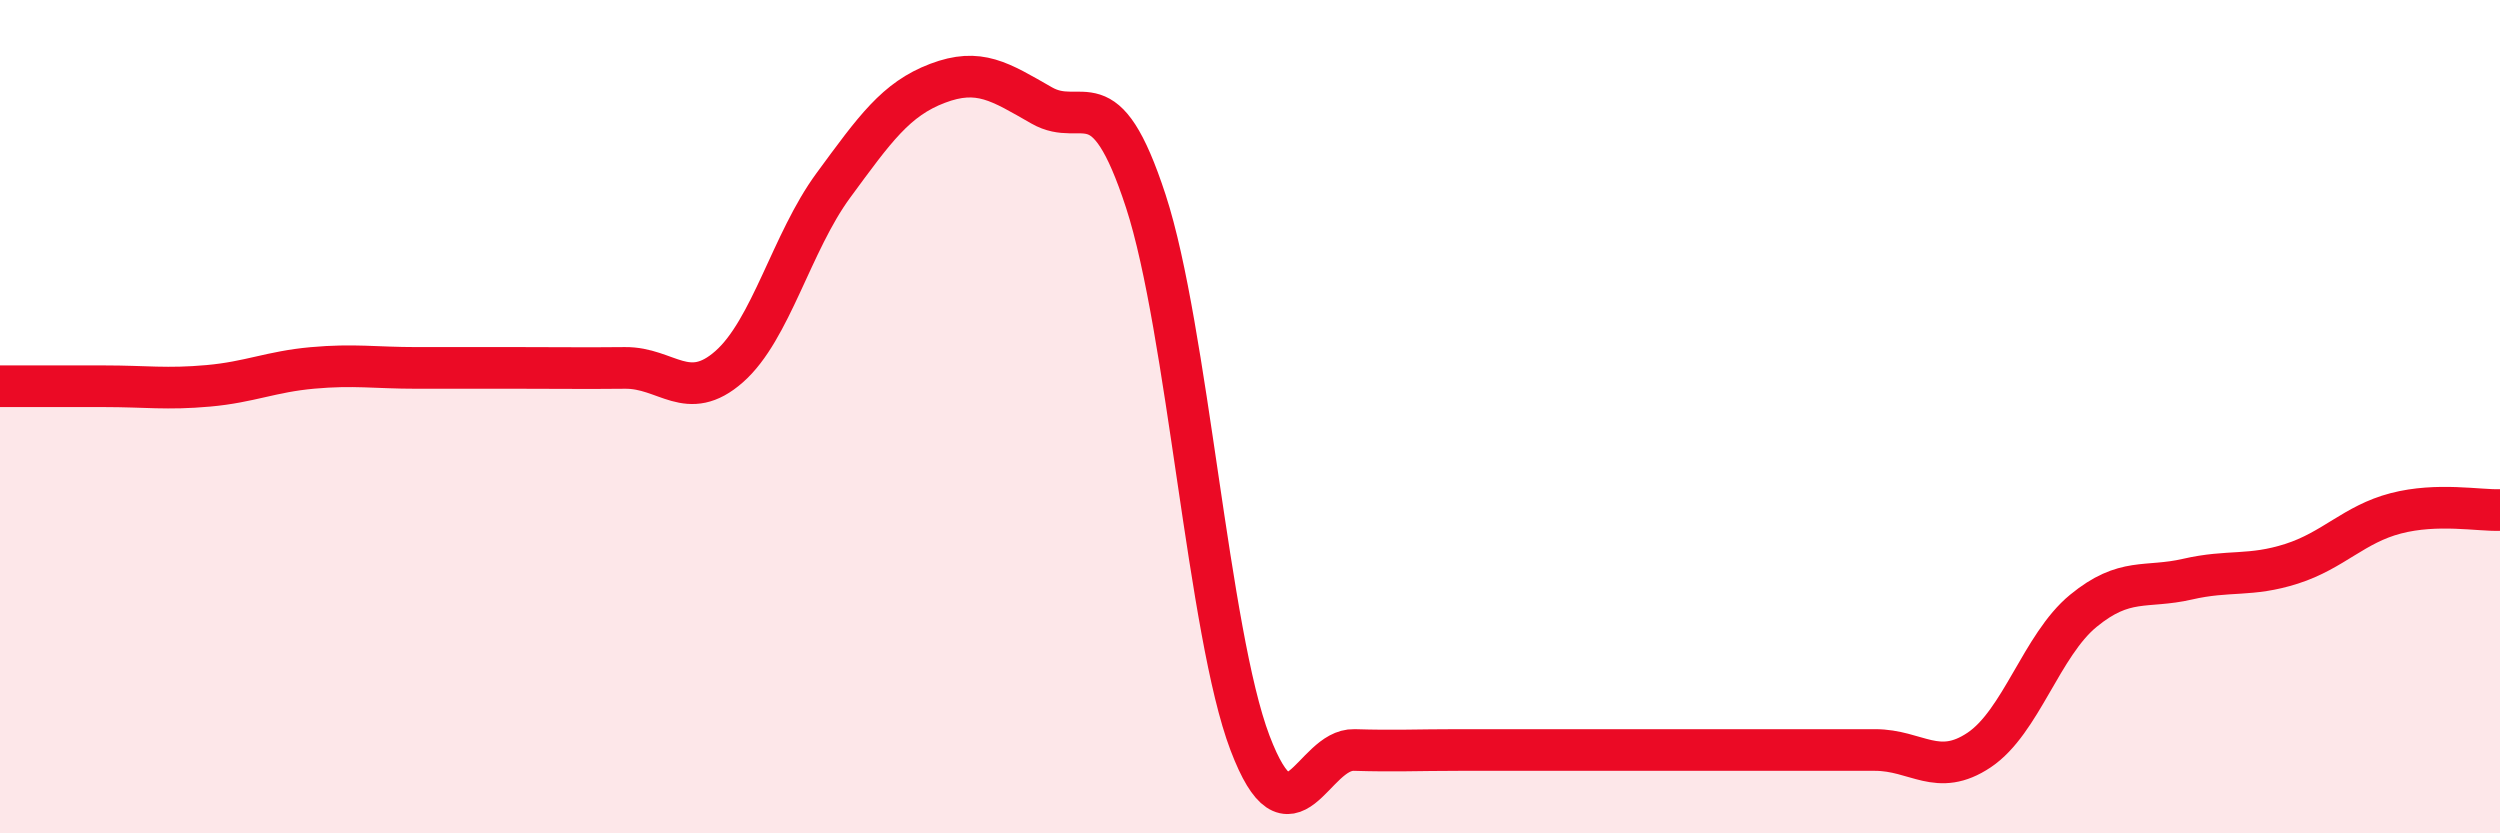 
    <svg width="60" height="20" viewBox="0 0 60 20" xmlns="http://www.w3.org/2000/svg">
      <path
        d="M 0,9.27 C 0.5,9.27 1.5,9.27 2.5,9.27 C 3.5,9.27 4,9.35 5,9.26 C 6,9.17 6.5,8.92 7.5,8.83 C 8.5,8.74 9,8.83 10,8.83 C 11,8.83 11.5,8.83 12.5,8.83 C 13.5,8.83 14,8.84 15,8.83 C 16,8.82 16.5,9.68 17.5,8.8 C 18.5,7.92 19,5.81 20,4.45 C 21,3.09 21.5,2.38 22.5,2 C 23.5,1.62 24,1.96 25,2.53 C 26,3.1 26.5,1.77 27.5,4.83 C 28.5,7.89 29,15.2 30,17.83 C 31,20.46 31.5,17.97 32.5,18 C 33.5,18.03 34,18 35,18 C 36,18 36.5,18 37.5,18 C 38.5,18 39,18 40,18 C 41,18 41.5,18 42.5,18 C 43.5,18 44,18 45,18 C 46,18 46.5,18.67 47.5,18 C 48.5,17.33 49,15.48 50,14.66 C 51,13.84 51.5,14.13 52.5,13.9 C 53.5,13.67 54,13.85 55,13.53 C 56,13.21 56.5,12.58 57.5,12.32 C 58.5,12.06 59.5,12.26 60,12.24L60 20L0 20Z"
        fill="#EB0A25"
        opacity="0.1"
        stroke-linecap="round"
        stroke-linejoin="round"
      />
      <path
        d="M 0,9.27 C 0.5,9.27 1.5,9.27 2.5,9.27 C 3.5,9.27 4,9.35 5,9.26 C 6,9.17 6.5,8.92 7.5,8.83 C 8.5,8.74 9,8.83 10,8.83 C 11,8.83 11.5,8.83 12.5,8.83 C 13.5,8.83 14,8.84 15,8.83 C 16,8.82 16.5,9.68 17.5,8.8 C 18.5,7.92 19,5.81 20,4.45 C 21,3.09 21.5,2.38 22.5,2 C 23.5,1.62 24,1.96 25,2.53 C 26,3.1 26.5,1.77 27.5,4.83 C 28.5,7.89 29,15.2 30,17.83 C 31,20.46 31.5,17.97 32.5,18 C 33.5,18.03 34,18 35,18 C 36,18 36.5,18 37.5,18 C 38.5,18 39,18 40,18 C 41,18 41.5,18 42.5,18 C 43.5,18 44,18 45,18 C 46,18 46.5,18.67 47.5,18 C 48.5,17.33 49,15.48 50,14.66 C 51,13.84 51.5,14.13 52.5,13.9 C 53.5,13.67 54,13.85 55,13.53 C 56,13.21 56.5,12.58 57.5,12.32 C 58.5,12.06 59.5,12.26 60,12.24"
        stroke="#EB0A25"
        stroke-width="1"
        fill="none"
        stroke-linecap="round"
        stroke-linejoin="round"
      />
    </svg>
  